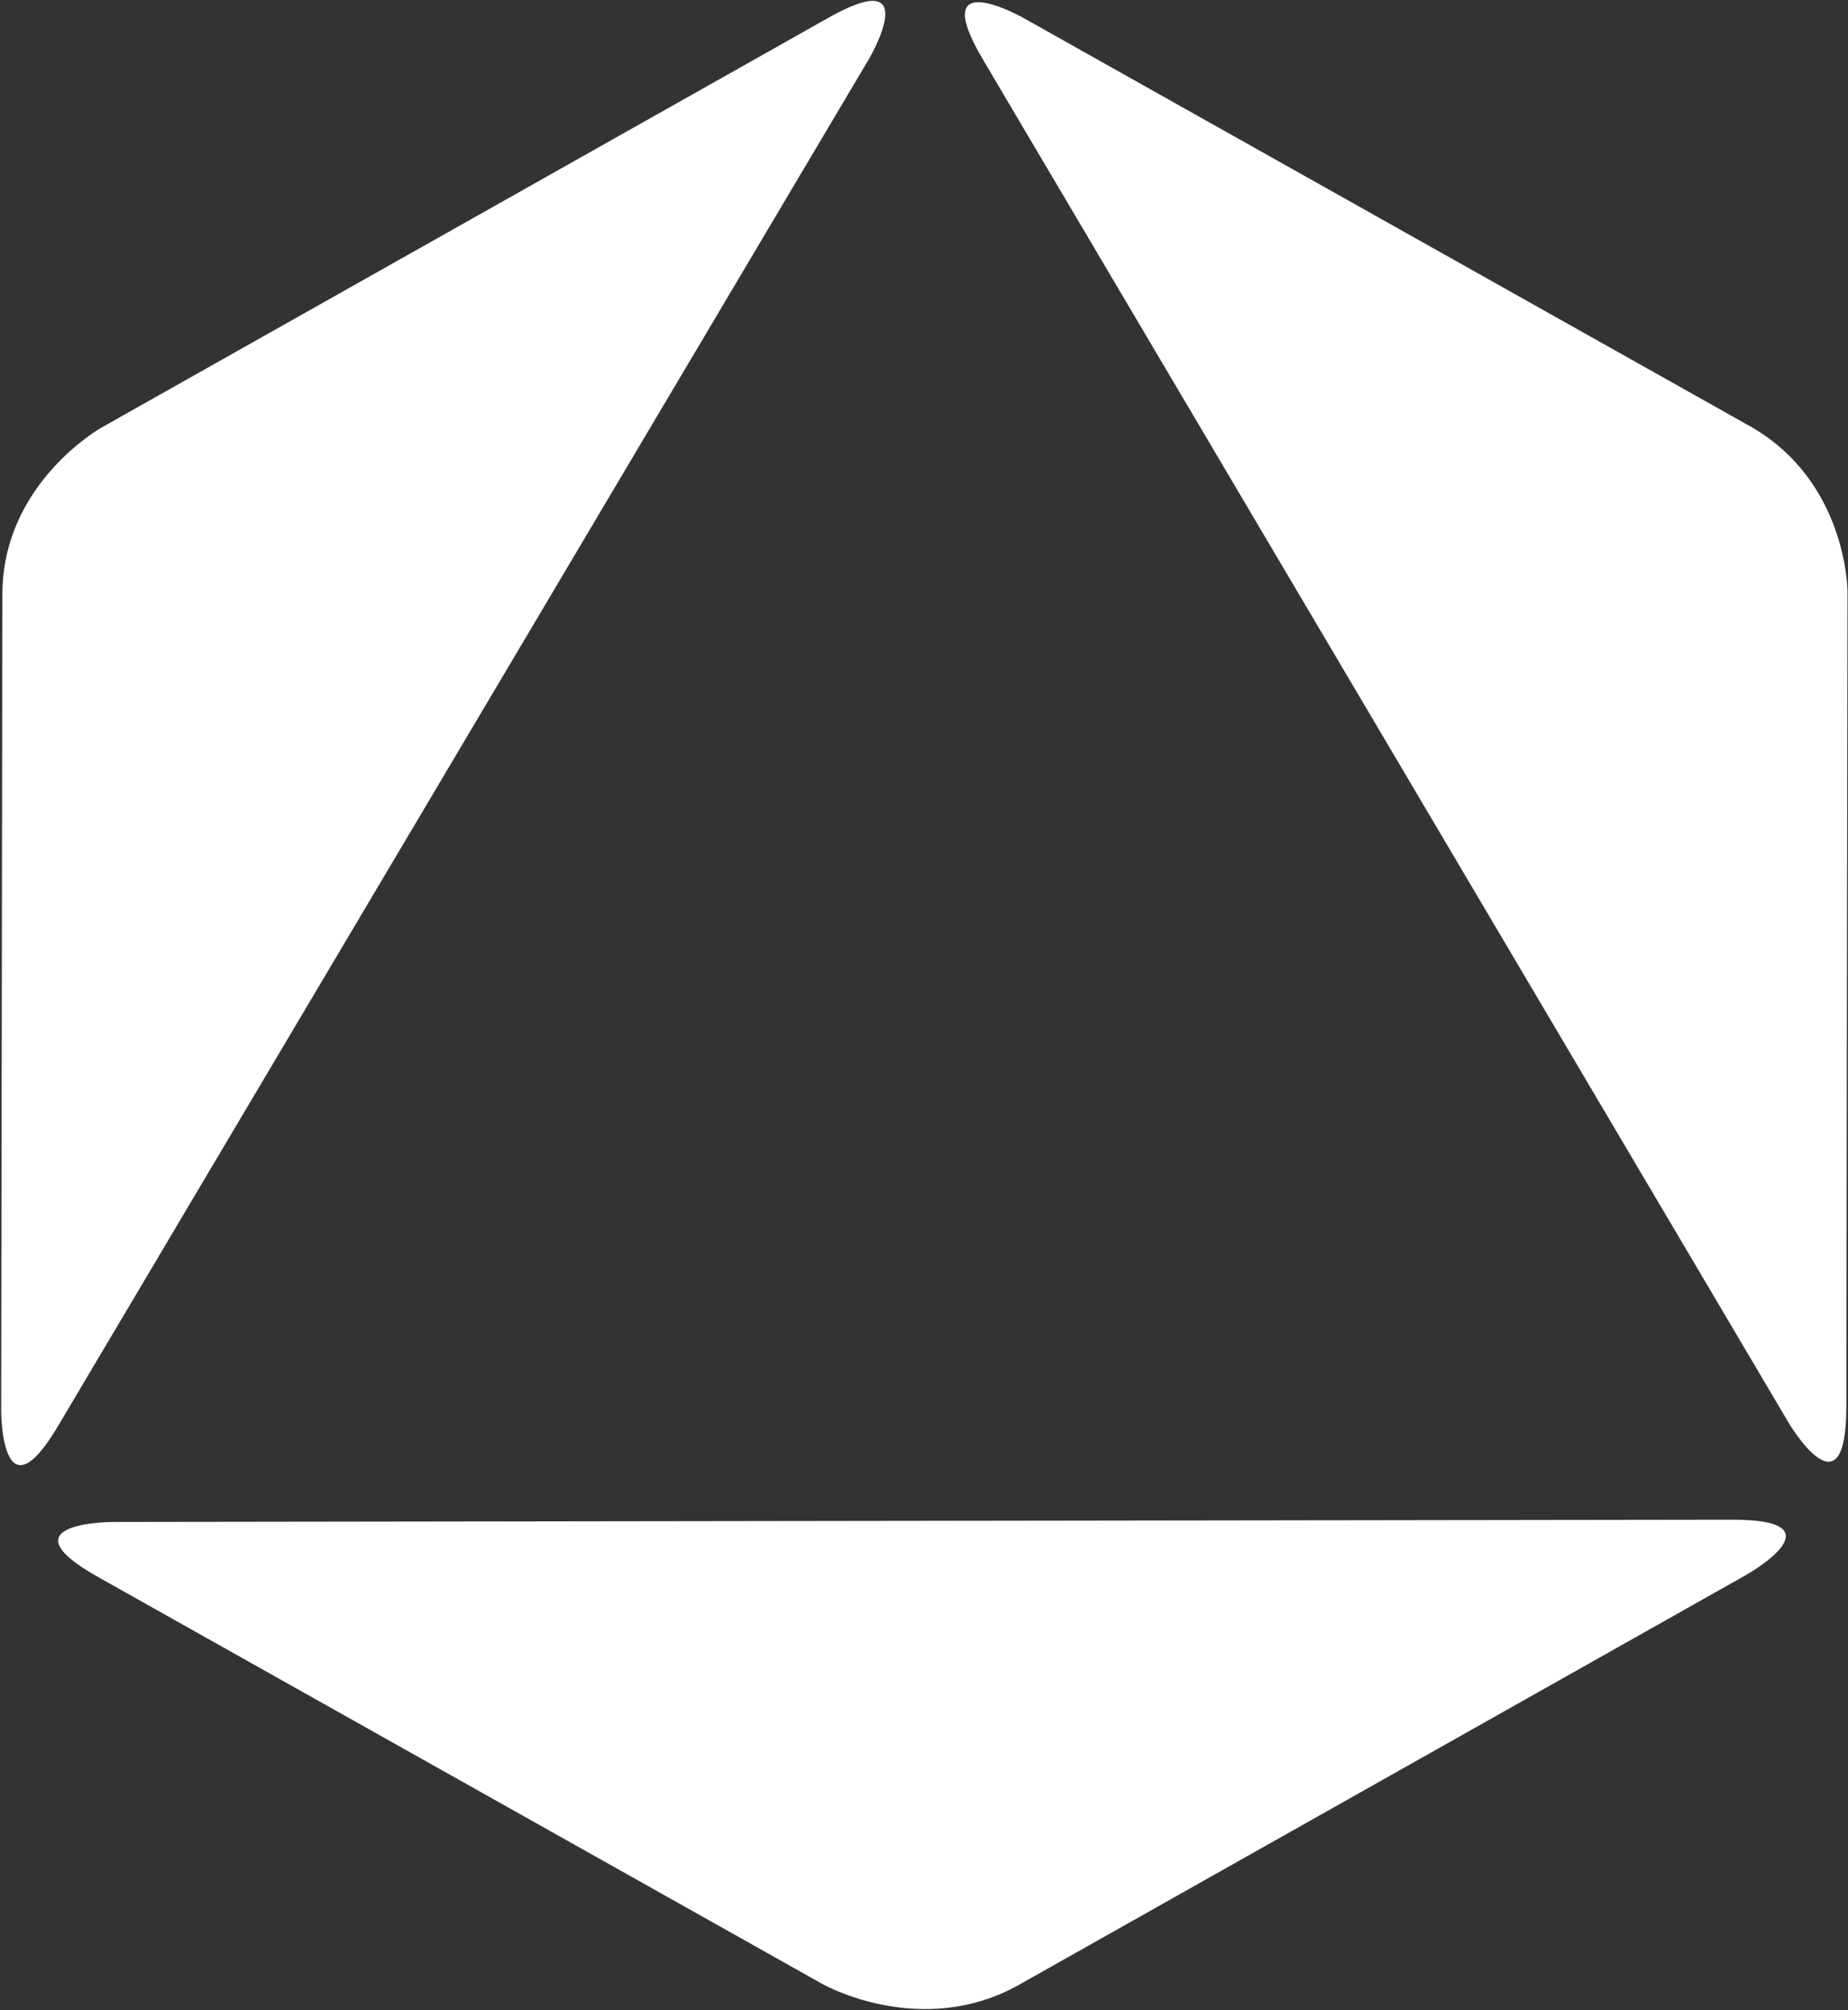 <svg version="1.2" xmlns="http://www.w3.org/2000/svg" viewBox="0 0 1551 1687" width="1551" height="1687"><rect x="0" y="0" width="1551" height="1687" fill="#333333" stroke="none"/><defs><clipPath clipPathUnits="userSpaceOnUse" id="cp1"><path d="m1498.92 1275.12v410.95h-1450.11v-410.95z"/></clipPath></defs><style>.a{fill:#fff}</style><path fill-rule="evenodd" class="a" d="m729.3 49.5c0 0 47.7-81-34.7-34.2l-609.7 343.7c0 0-82.9 46.7-82.9 139.8l-1 685.5c0 0 0 93 47.7 12.5z"/><path fill-rule="evenodd" class="a" d="m1501.4 1194.4c0 0 47.7 80.5 48.2-12.6l1-685.4c0 0 0-93.1-82.9-139.3l-608.3-341.8c0 0-82.4-46.8-34.7 34.2z"/><g clip-path="url(#cp1)"><path fill-rule="evenodd" class="a" d="m690.7 1665.3c0 0 82.9 46.8 165.3 0l609.8-343.7c0 0 82.4-46.7-13.1-46.2l-1357.7 1.9c0 0-95 0-12.5 46.3z"/></g></svg>